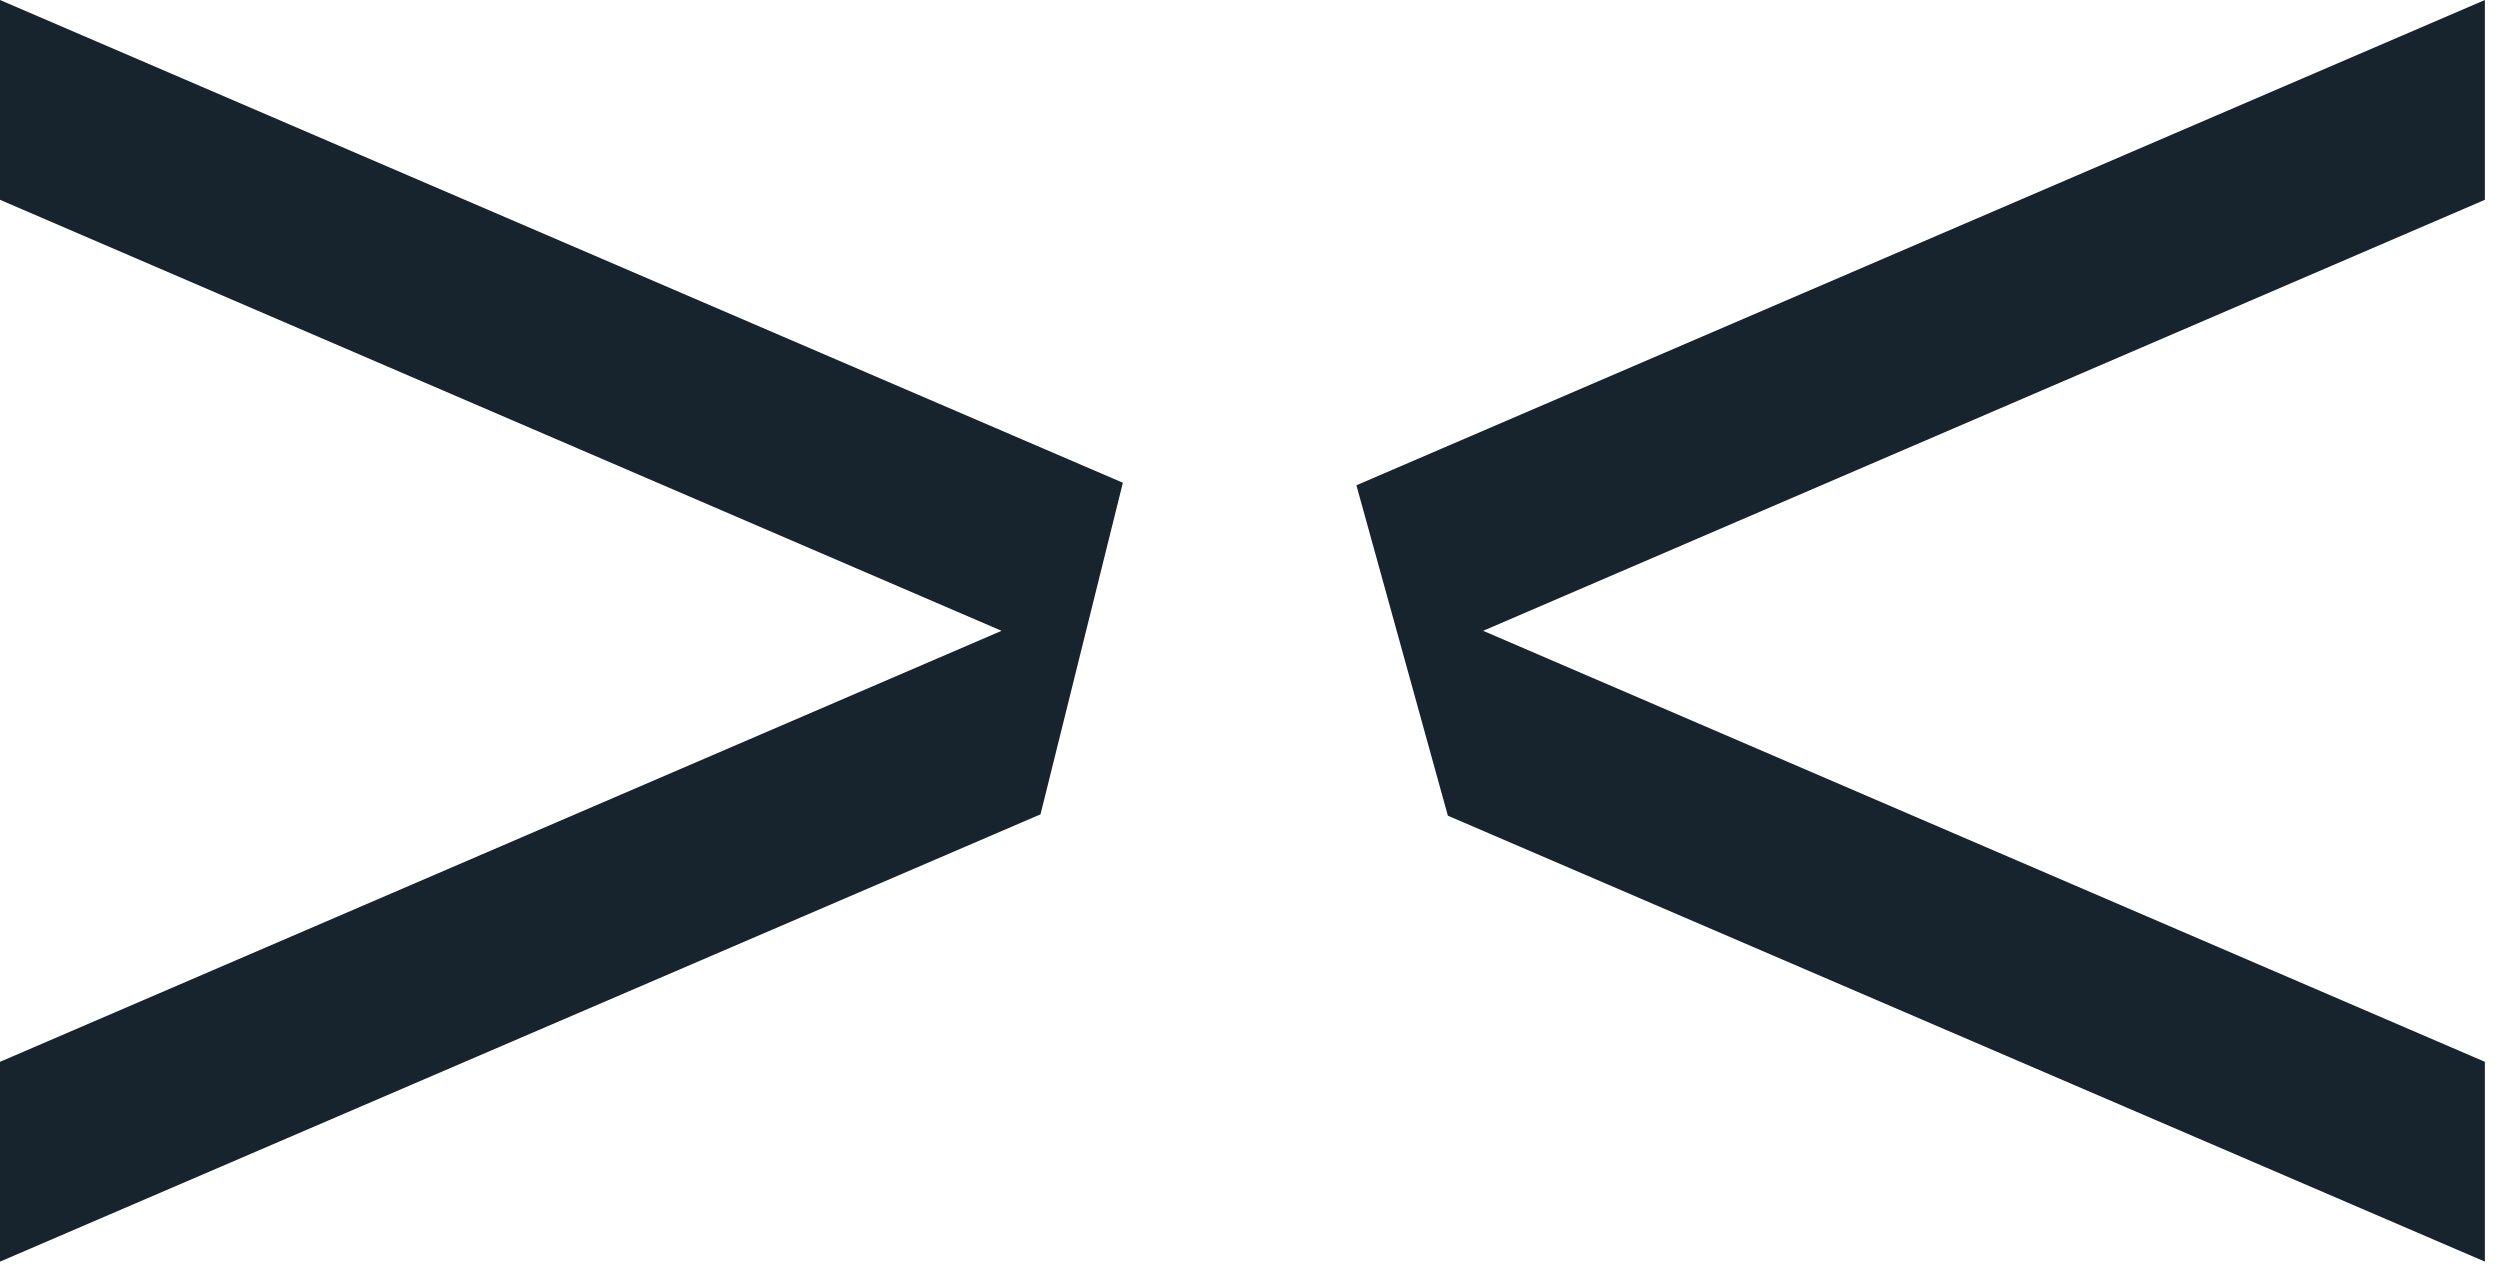 <svg width="129" height="66" viewBox="0 0 129 66" fill="none" xmlns="http://www.w3.org/2000/svg">
<g clip-path="url(#clip0_3193_1883)">
<path d="M57.94 24.91L0 0V10.31L51.68 32.55L0 54.79V65.1L53.69 42.02L57.94 24.91Z" fill="#17242D"/>
<path d="M128.22 0L69.99 25.04L74.71 42.09L128.22 65.1V54.79L76.53 32.55L128.22 10.31V0Z" fill="#17242D"/>
</g>
<defs>
<clipPath id="clip0_3193_1883">
<rect width="128.22" height="65.1" fill="white"/>
</clipPath>
</defs>
</svg>
